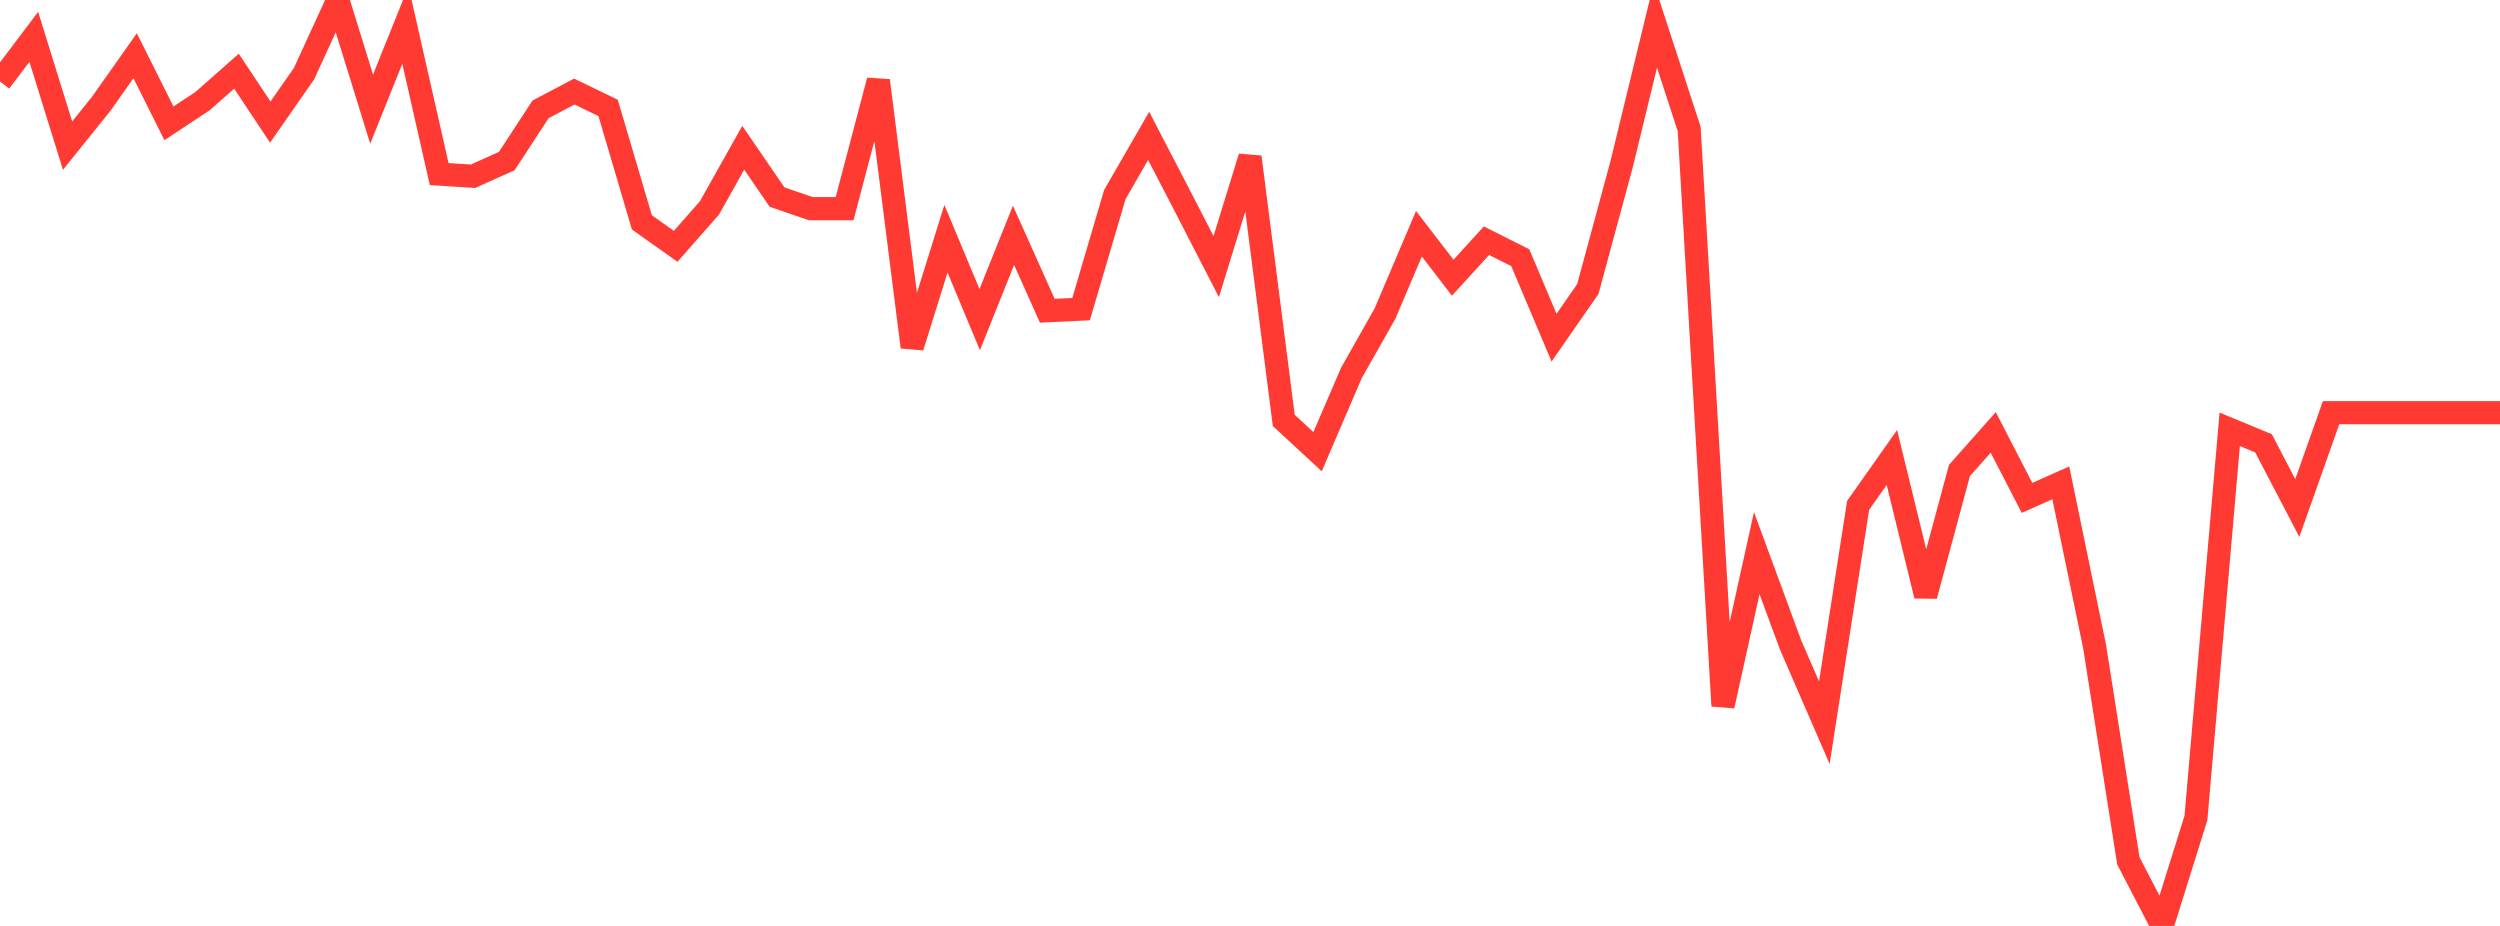 <?xml version="1.0" standalone="no"?>
<!DOCTYPE svg PUBLIC "-//W3C//DTD SVG 1.1//EN" "http://www.w3.org/Graphics/SVG/1.1/DTD/svg11.dtd">

<svg width="135" height="50" viewBox="0 0 135 50" preserveAspectRatio="none" 
  xmlns="http://www.w3.org/2000/svg"
  xmlns:xlink="http://www.w3.org/1999/xlink">


<polyline points="0.0, 4.405 1.824, 1.989 3.649, 7.864 5.473, 5.596 7.297, 3.011 9.122, 6.66 10.946, 5.455 12.77, 3.844 14.595, 6.594 16.419, 3.975 18.243, 0.0 20.068, 5.892 21.892, 1.354 23.716, 9.401 25.541, 9.517 27.365, 8.698 29.189, 5.906 31.014, 4.944 32.838, 5.829 34.662, 12.009 36.486, 13.302 38.311, 11.228 40.135, 7.978 41.959, 10.642 43.784, 11.268 45.608, 11.268 47.432, 4.349 49.257, 18.74 51.081, 12.891 52.905, 17.26 54.73, 12.707 56.554, 16.78 58.378, 16.693 60.203, 10.502 62.027, 7.338 63.851, 10.853 65.676, 14.399 67.5, 8.478 69.324, 22.703 71.149, 24.39 72.973, 20.145 74.797, 16.92 76.622, 12.622 78.446, 14.996 80.27, 12.999 82.095, 13.915 83.919, 18.235 85.743, 15.608 87.568, 8.866 89.392, 1.368 91.216, 6.968 93.041, 38.119 94.865, 29.868 96.689, 34.82 98.514, 39.027 100.338, 27.29 102.162, 24.704 103.986, 32.172 105.811, 25.406 107.635, 23.35 109.459, 26.886 111.284, 26.075 113.108, 34.912 114.932, 46.487 116.757, 50.0 118.581, 44.168 120.405, 23.183 122.23, 23.938 124.054, 27.433 125.878, 22.286 127.703, 22.286 129.527, 22.286 131.351, 22.286 133.176, 22.286 135.0, 22.286" fill="none" stroke="#ff3a33" stroke-width="1.25"/>

</svg>